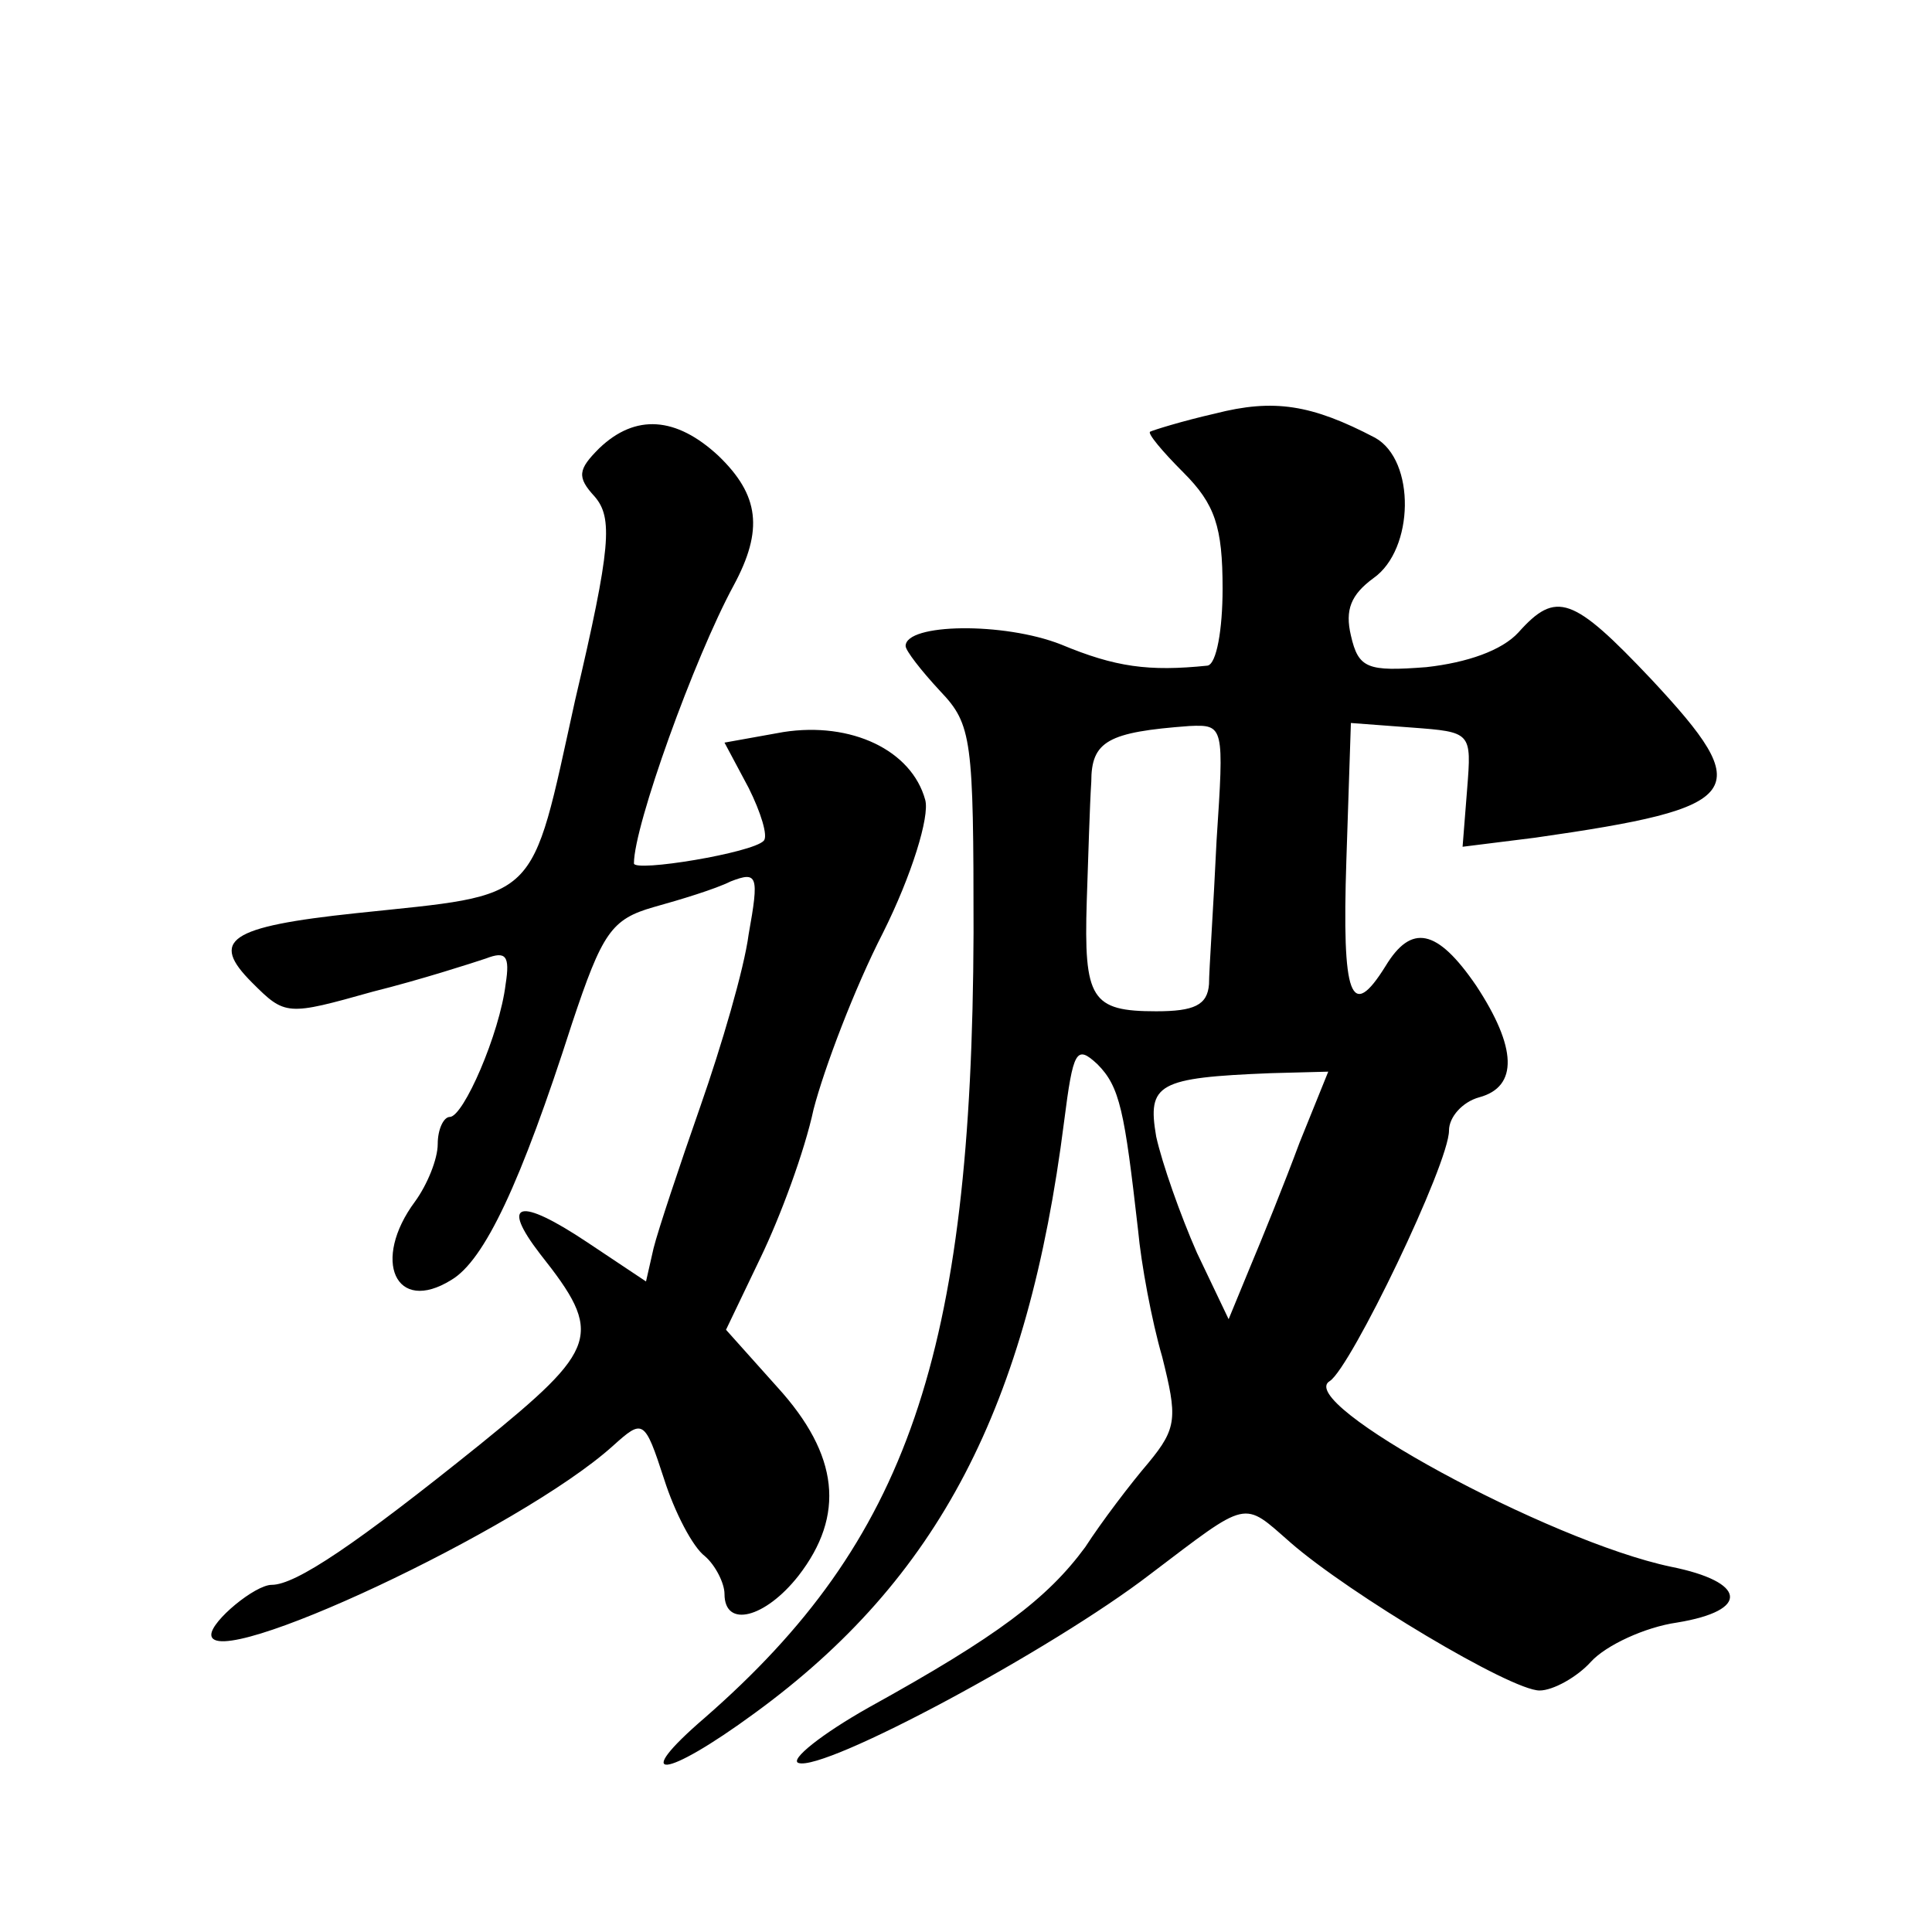 <?xml version="1.0" standalone="no"?>
<!DOCTYPE svg PUBLIC "-//W3C//DTD SVG 20010904//EN"
 "http://www.w3.org/TR/2001/REC-SVG-20010904/DTD/svg10.dtd">
<svg version="1.0" xmlns="http://www.w3.org/2000/svg"
 width="128pt" height="128pt" viewBox="0 0 128 128"
 preserveAspectRatio="xMidYMid meet">
<g transform="translate(0,128) scale(0.1,-0.1)"
fill="#0" stroke="none">
<path d="M805 1006 c-22 -5 -41 -11 -43 -12 -2 -1 8 -13 22 -27 21 -21 26 -36 26
-77 0 -27 -4 -50 -10 -51 -39 -4 -61 -1 -97 14 -38 15 -103 14 -103 -1 0 -3 10
-16 23 -30 21 -22 22 -32 22 -160 -1 -280 -44 -403 -178 -520 -50 -43 -27 -41 33
3 122 89 181 203 205 392 6 47 8 51 22 38 15 -15 18 -31 27 -110 2 -22 9 -60 16
-84 10 -40 10 -47 -9 -70 -12 -14 -31 -39 -42 -56 -25 -34 -58 -59 -143 -106 -32
-18 -53 -35 -47 -37 17 -6 168 75 233 125 66 50 61 49 93 21 39 -34 146 -98 165
-98 9 0 25 9 34 19 10 11 36 23 57 26 49 8 46 27 -4 37 -81 17 -250 109 -226 123
14 9 79 144 79 166 0 9 9 19 20 22 26 7 25 33 -2 74 -26 38 -43 41 -60 13 -23 -37
-29 -21 -26 70 l3 91 40 -3 c40 -3 40 -3 37 -41 l-3 -38 48 6 c140 20 147 30 77
105 -52 55 -63 59 -88 31 -11 -12 -34 -20 -61 -23 -39 -3 -45 -1 -50 21 -4 17 0
27 15 38 27 19 28 78 1 93 -42 22 -67 26 -106 16z m1 -283 c-2 -43 -5 -86 -5 -95
-1 -14 -10 -18 -35 -18 -43 0 -48 8 -46 73 1 29 2 64 3 79 0 27 11 33 65 37 23
1 23 0 18 -76z m55 -200 c-10 -27 -25 -64 -33 -83 l-14 -34 -21 44 c-11 25 -23
59 -27 77 -6 35 1 39 76 42 l38 1 -19 -47z M397 983 c-14 -14 -15 -19 -3 -32 12
-14 11 -33 -13 -135 -30 -136 -22 -128 -145 -141 -85 -9 -97 -18 -69 -46 22 -22
23 -22 80 -6 32 8 66 19 75 22 13 5 16 2 13 -17 -4 -33 -28 -88 -37 -88 -4 0 -8
-8 -8 -18 0 -10 -7 -27 -15 -38 -29 -39 -13 -75 24 -52 22 13 46 64 80 170 20 60
26 69 54 77 18 5 41 12 51 17 18 7 19 4 12 -35 -3 -23 -18 -74 -32 -114 -14 -40
-28 -82 -31 -94 l-5 -22 -39 26 c-45 30 -58 27 -31 -8 42 -53 39 -62 -40 -126 -82
-66 -122 -93 -138 -93 -11 0 -40 -24 -40 -33 0 -26 205 70 266 125 20 18 21 18
34 -22 7 -22 19 -45 27 -51 7 -6 13 -18 13 -25 0 -23 27 -16 49 12 31 40 27 80
-14 125 l-34 38 23 48 c13 27 29 70 35 98 7 27 27 80 46 117 19 38 31 77 28 88
-9 33 -49 52 -94 45 l-39 -7 16 -30 c8 -16 13 -32 10 -35 -7 -8 -86 -21 -86 -15
0 25 40 136 66 184 20 37 17 60 -10 86 -28 26 -55 28 -79 5z"/>
</g>
</svg>
